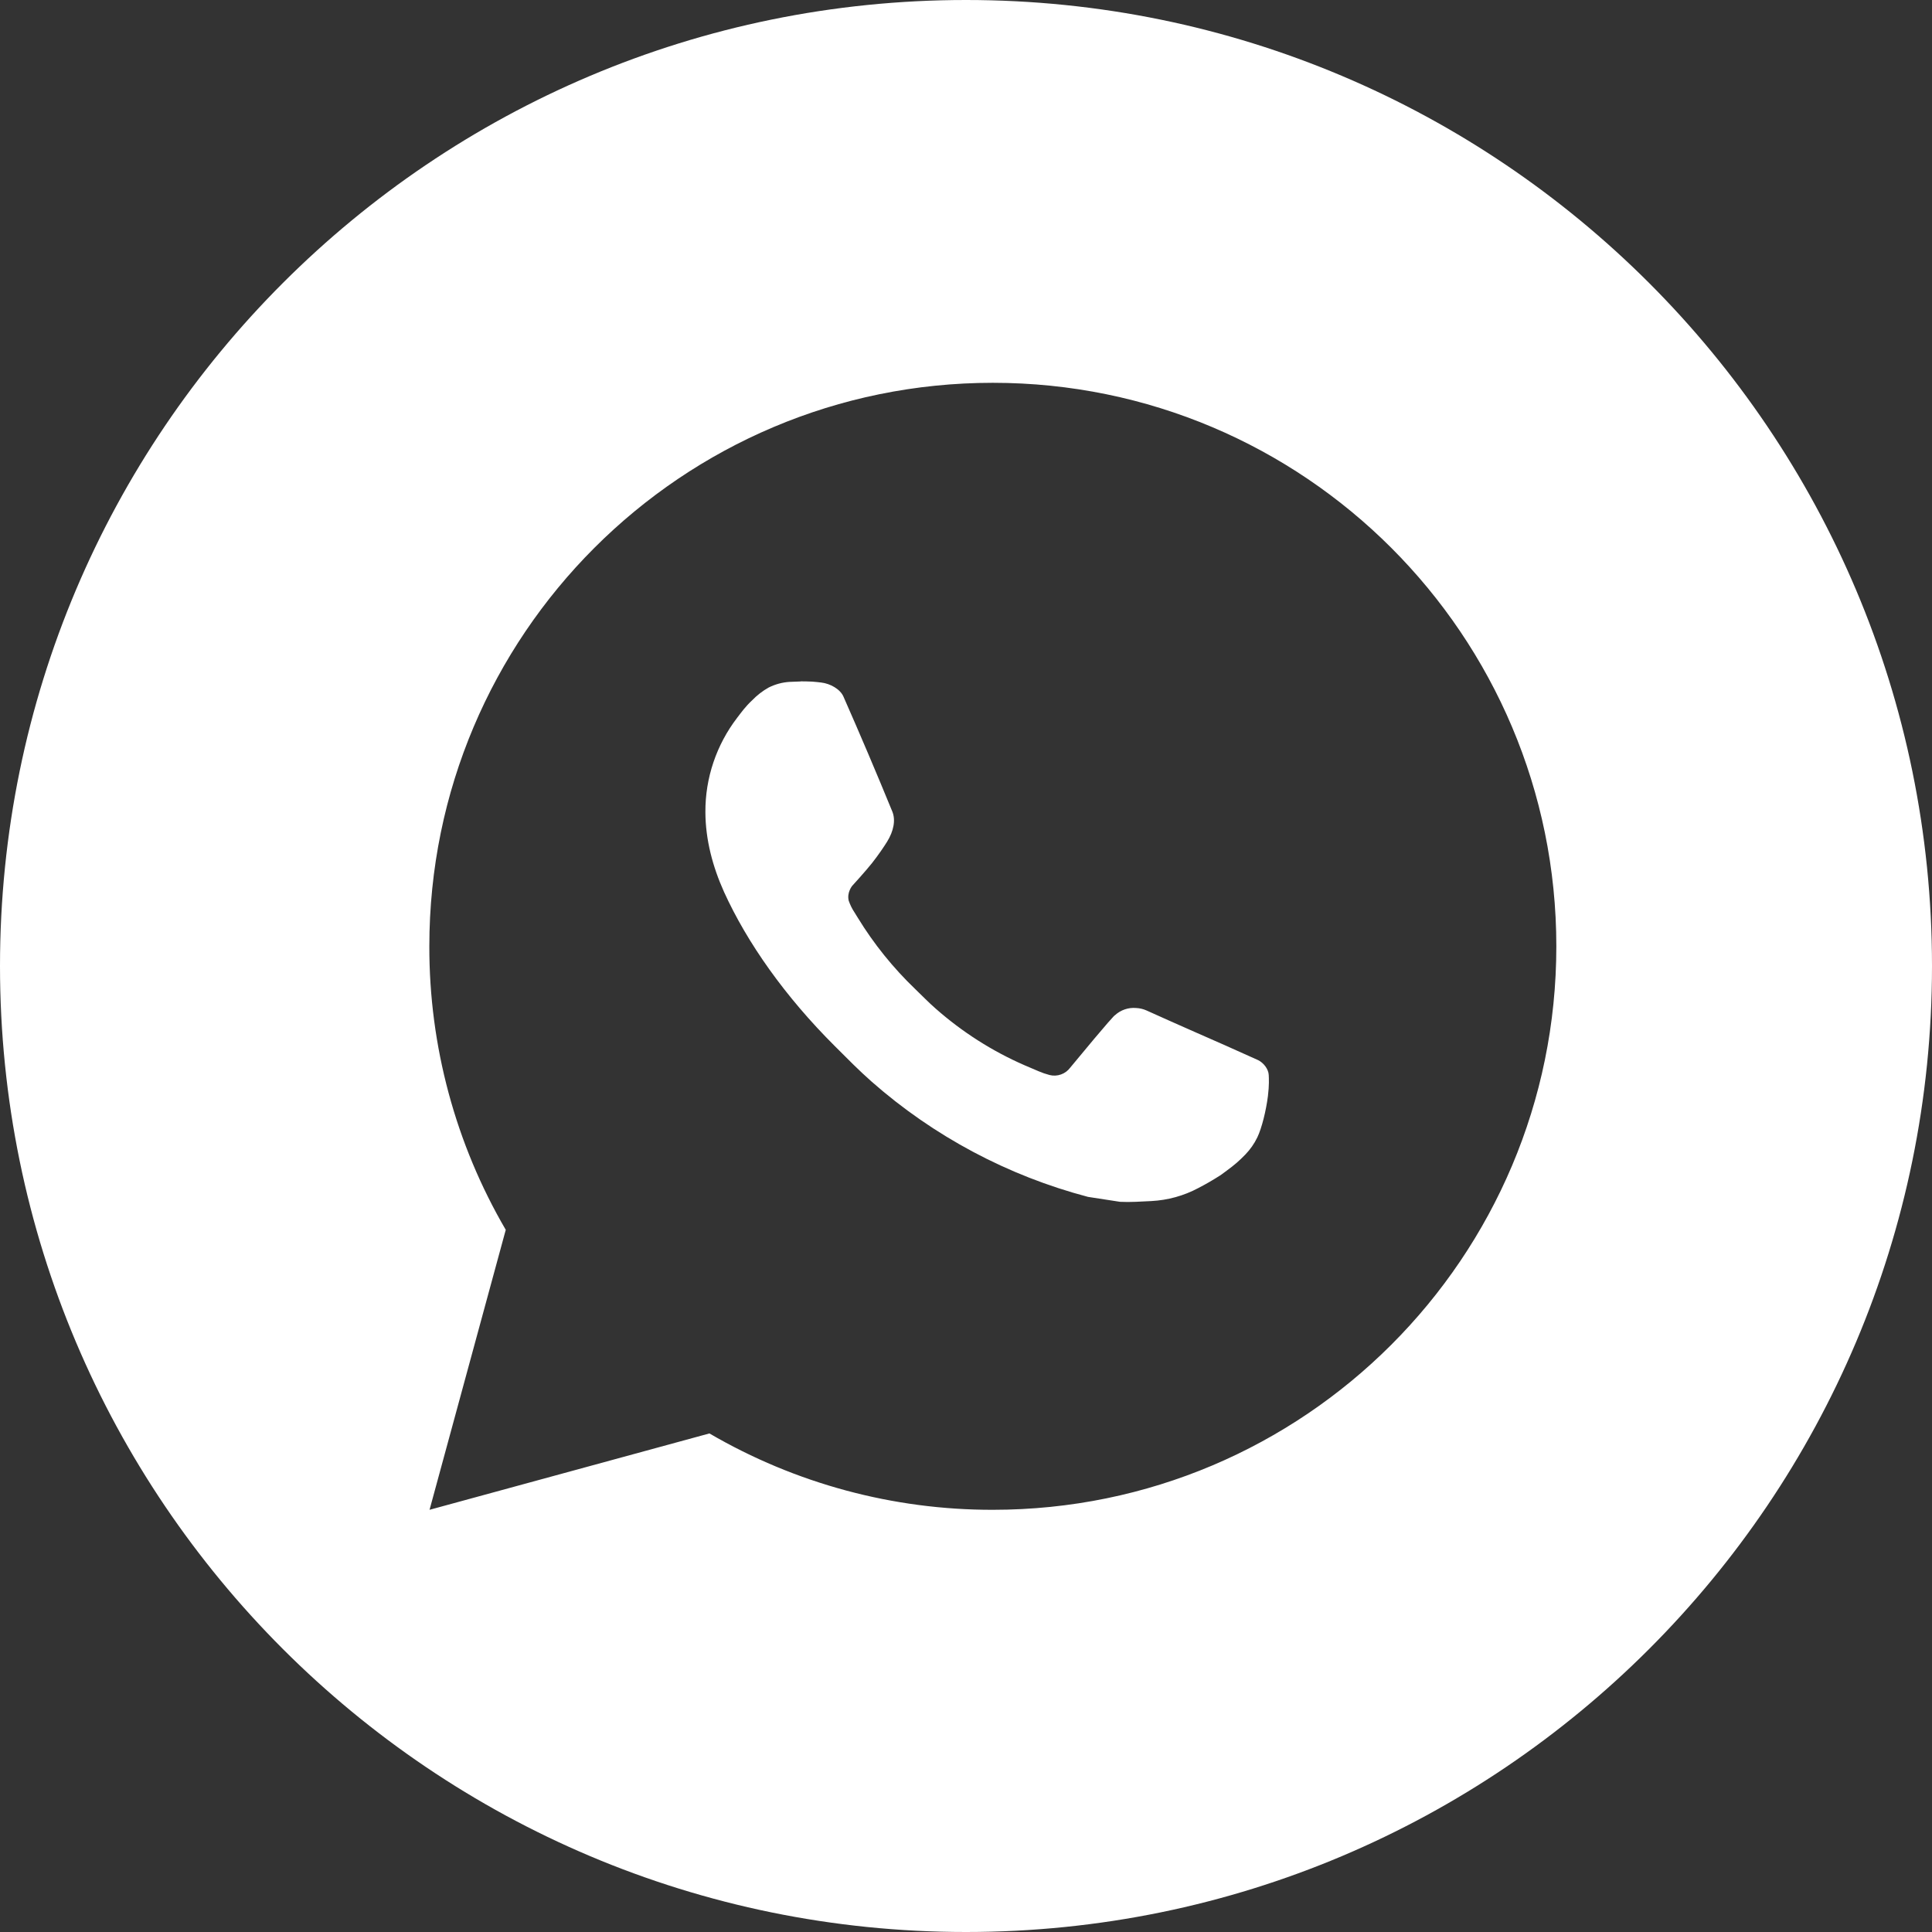 <?xml version="1.0" encoding="UTF-8"?> <svg xmlns="http://www.w3.org/2000/svg" width="36" height="36" viewBox="0 0 36 36" fill="none"><rect x="0" y="0" width="36" height="36" fill="#333333" stroke="none"/><path d="M18 0C27.941 0 36 8.059 36 18C36 27.941 27.941 36 18 36C8.059 36 0 27.941 0 18C0 8.059 8.059 0 18 0ZM18.5 7.133C12.701 7.133 8 11.834 8 17.633C7.997 19.489 8.488 21.313 9.424 22.916L8.004 28.133L13.219 26.71C14.822 27.645 16.645 28.136 18.5 28.133C24.299 28.133 29 23.432 29 17.633C29 11.834 24.299 7.133 18.5 7.133ZM15.133 12.701C15.189 12.705 15.246 12.711 15.303 12.718C15.47 12.738 15.654 12.839 15.716 12.979C16.029 13.689 16.333 14.404 16.627 15.122C16.692 15.28 16.653 15.485 16.529 15.685C16.466 15.786 16.368 15.93 16.253 16.077C16.135 16.227 15.883 16.503 15.879 16.507C15.879 16.507 15.776 16.631 15.815 16.785C15.842 16.861 15.877 16.934 15.922 17.001L15.984 17.101C16.282 17.589 16.643 18.036 17.056 18.432C17.182 18.553 17.304 18.68 17.436 18.795C17.93 19.23 18.487 19.586 19.09 19.849C19.179 19.886 19.224 19.907 19.355 19.962C19.42 19.99 19.487 20.013 19.556 20.031C19.626 20.049 19.701 20.046 19.77 20.021C19.838 19.997 19.898 19.953 19.941 19.895C20.7 18.976 20.771 18.915 20.776 18.917C20.829 18.868 20.892 18.831 20.96 18.808C21.028 18.785 21.101 18.776 21.173 18.783C21.237 18.786 21.3 18.801 21.358 18.826C21.913 19.078 22.816 19.472 22.83 19.479L23.441 19.753C23.543 19.802 23.636 19.919 23.641 20.031C23.644 20.102 23.651 20.215 23.626 20.423C23.592 20.695 23.511 21.021 23.429 21.192C23.371 21.313 23.295 21.419 23.208 21.51C23.09 21.632 23.003 21.707 22.861 21.811C22.777 21.876 22.732 21.905 22.73 21.906C22.6 21.989 22.466 22.067 22.328 22.138C22.058 22.282 21.76 22.364 21.454 22.38C21.259 22.389 21.064 22.404 20.87 22.394L20.273 22.302C18.781 21.909 17.4 21.174 16.241 20.154C16.004 19.945 15.783 19.72 15.559 19.496C14.626 18.567 13.92 17.564 13.49 16.617C13.28 16.149 13.146 15.648 13.144 15.134C13.14 14.497 13.35 13.877 13.738 13.372C13.815 13.272 13.887 13.169 14.013 13.051C14.104 12.957 14.207 12.876 14.321 12.812C14.443 12.751 14.576 12.714 14.712 12.706L14.922 12.698L14.921 12.696C14.992 12.696 15.062 12.698 15.133 12.701Z" fill="white"></path></svg> 